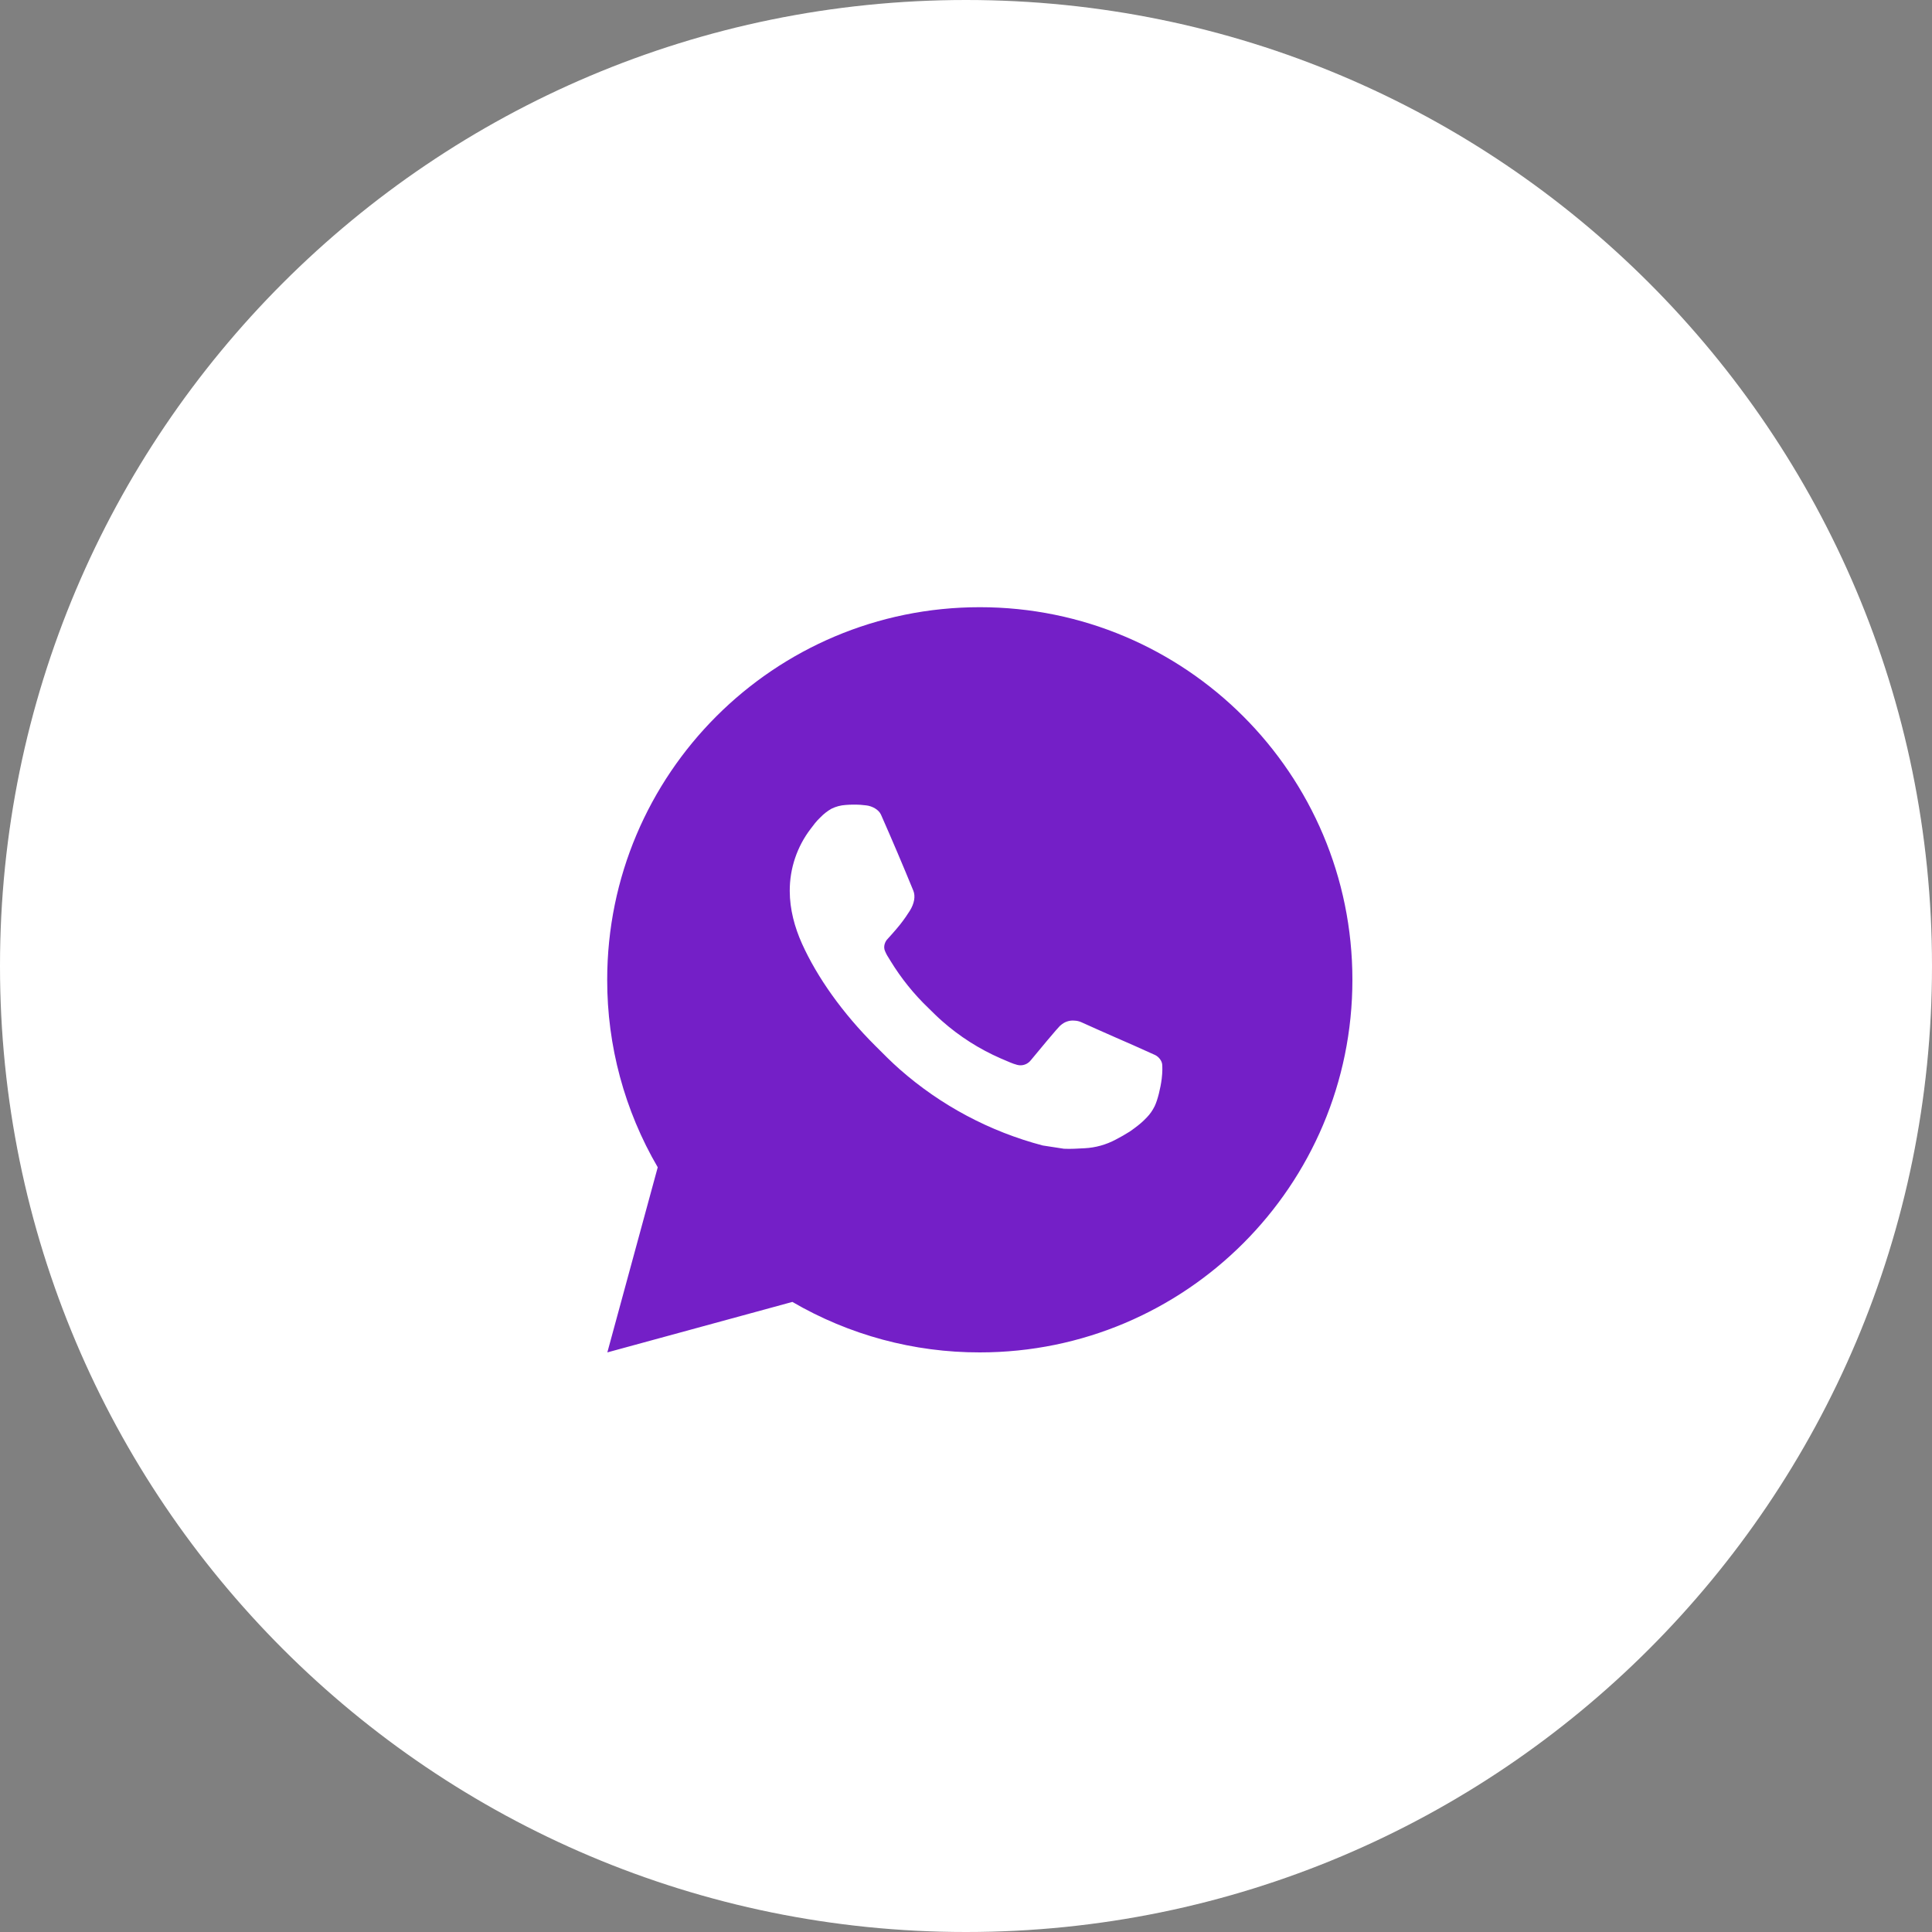 <?xml version="1.0" encoding="UTF-8"?> <svg xmlns="http://www.w3.org/2000/svg" width="70" height="70" viewBox="0 0 70 70" fill="none"><rect x="0" y="0" width="70" height="70" fill="#808080" stroke="none"/><path fill-rule="evenodd" clip-rule="evenodd" d="M35 0C54.33 0 70 15.67 70 35C70 54.33 54.33 70 35 70C15.67 70 0 54.33 0 35C0 15.67 15.67 0 35 0Z" fill="white"></path><path d="M35 0.5C54.054 0.5 69.5 15.946 69.5 35C69.5 54.054 54.054 69.5 35 69.5C15.946 69.5 0.5 54.054 0.5 35C0.5 15.946 15.946 0.5 35 0.5Z" stroke="white" stroke-opacity="0.05"></path><path d="M35.5 22C42.956 22 49 28.044 49 35.5C49 42.956 42.956 49 35.5 49C33.114 49.004 30.77 48.373 28.709 47.171L22.005 49L23.831 42.293C22.628 40.232 21.996 37.887 22 35.5C22 28.044 28.044 22 35.5 22ZM30.899 29.155L30.629 29.166C30.455 29.178 30.284 29.224 30.127 29.301C29.981 29.384 29.847 29.488 29.73 29.609C29.568 29.761 29.476 29.893 29.378 30.022C28.878 30.671 28.61 31.468 28.614 32.287C28.616 32.949 28.789 33.592 29.059 34.194C29.611 35.412 30.52 36.702 31.719 37.896C32.008 38.184 32.291 38.473 32.596 38.741C34.086 40.053 35.861 40.998 37.78 41.503L38.547 41.621C38.797 41.634 39.047 41.615 39.298 41.603C39.691 41.583 40.075 41.476 40.422 41.291C40.599 41.2 40.771 41.101 40.939 40.995C40.939 40.995 40.996 40.956 41.108 40.873C41.29 40.738 41.402 40.642 41.553 40.484C41.667 40.367 41.761 40.231 41.837 40.077C41.942 39.856 42.047 39.437 42.091 39.087C42.123 38.82 42.114 38.674 42.11 38.583C42.104 38.439 41.984 38.289 41.853 38.226L41.067 37.873C41.067 37.873 39.893 37.362 39.175 37.035C39.099 37.002 39.019 36.983 38.937 36.98C38.845 36.97 38.751 36.98 38.663 37.01C38.575 37.039 38.495 37.088 38.427 37.151C38.42 37.148 38.33 37.225 37.354 38.408C37.297 38.483 37.22 38.54 37.132 38.571C37.043 38.603 36.948 38.607 36.857 38.583C36.769 38.56 36.683 38.53 36.599 38.494C36.431 38.424 36.373 38.397 36.259 38.349C35.484 38.011 34.766 37.554 34.133 36.994C33.962 36.846 33.804 36.684 33.642 36.527C33.111 36.019 32.648 35.443 32.265 34.816L32.186 34.687C32.129 34.601 32.083 34.508 32.048 34.41C31.997 34.212 32.13 34.053 32.13 34.053C32.13 34.053 32.459 33.694 32.611 33.499C32.76 33.31 32.885 33.127 32.966 32.996C33.125 32.739 33.175 32.476 33.092 32.272C32.714 31.349 32.323 30.43 31.92 29.517C31.84 29.336 31.604 29.206 31.389 29.181C31.316 29.172 31.244 29.164 31.171 29.159C30.989 29.149 30.808 29.151 30.627 29.164L30.899 29.155Z" fill="#741FC7"></path></svg> 